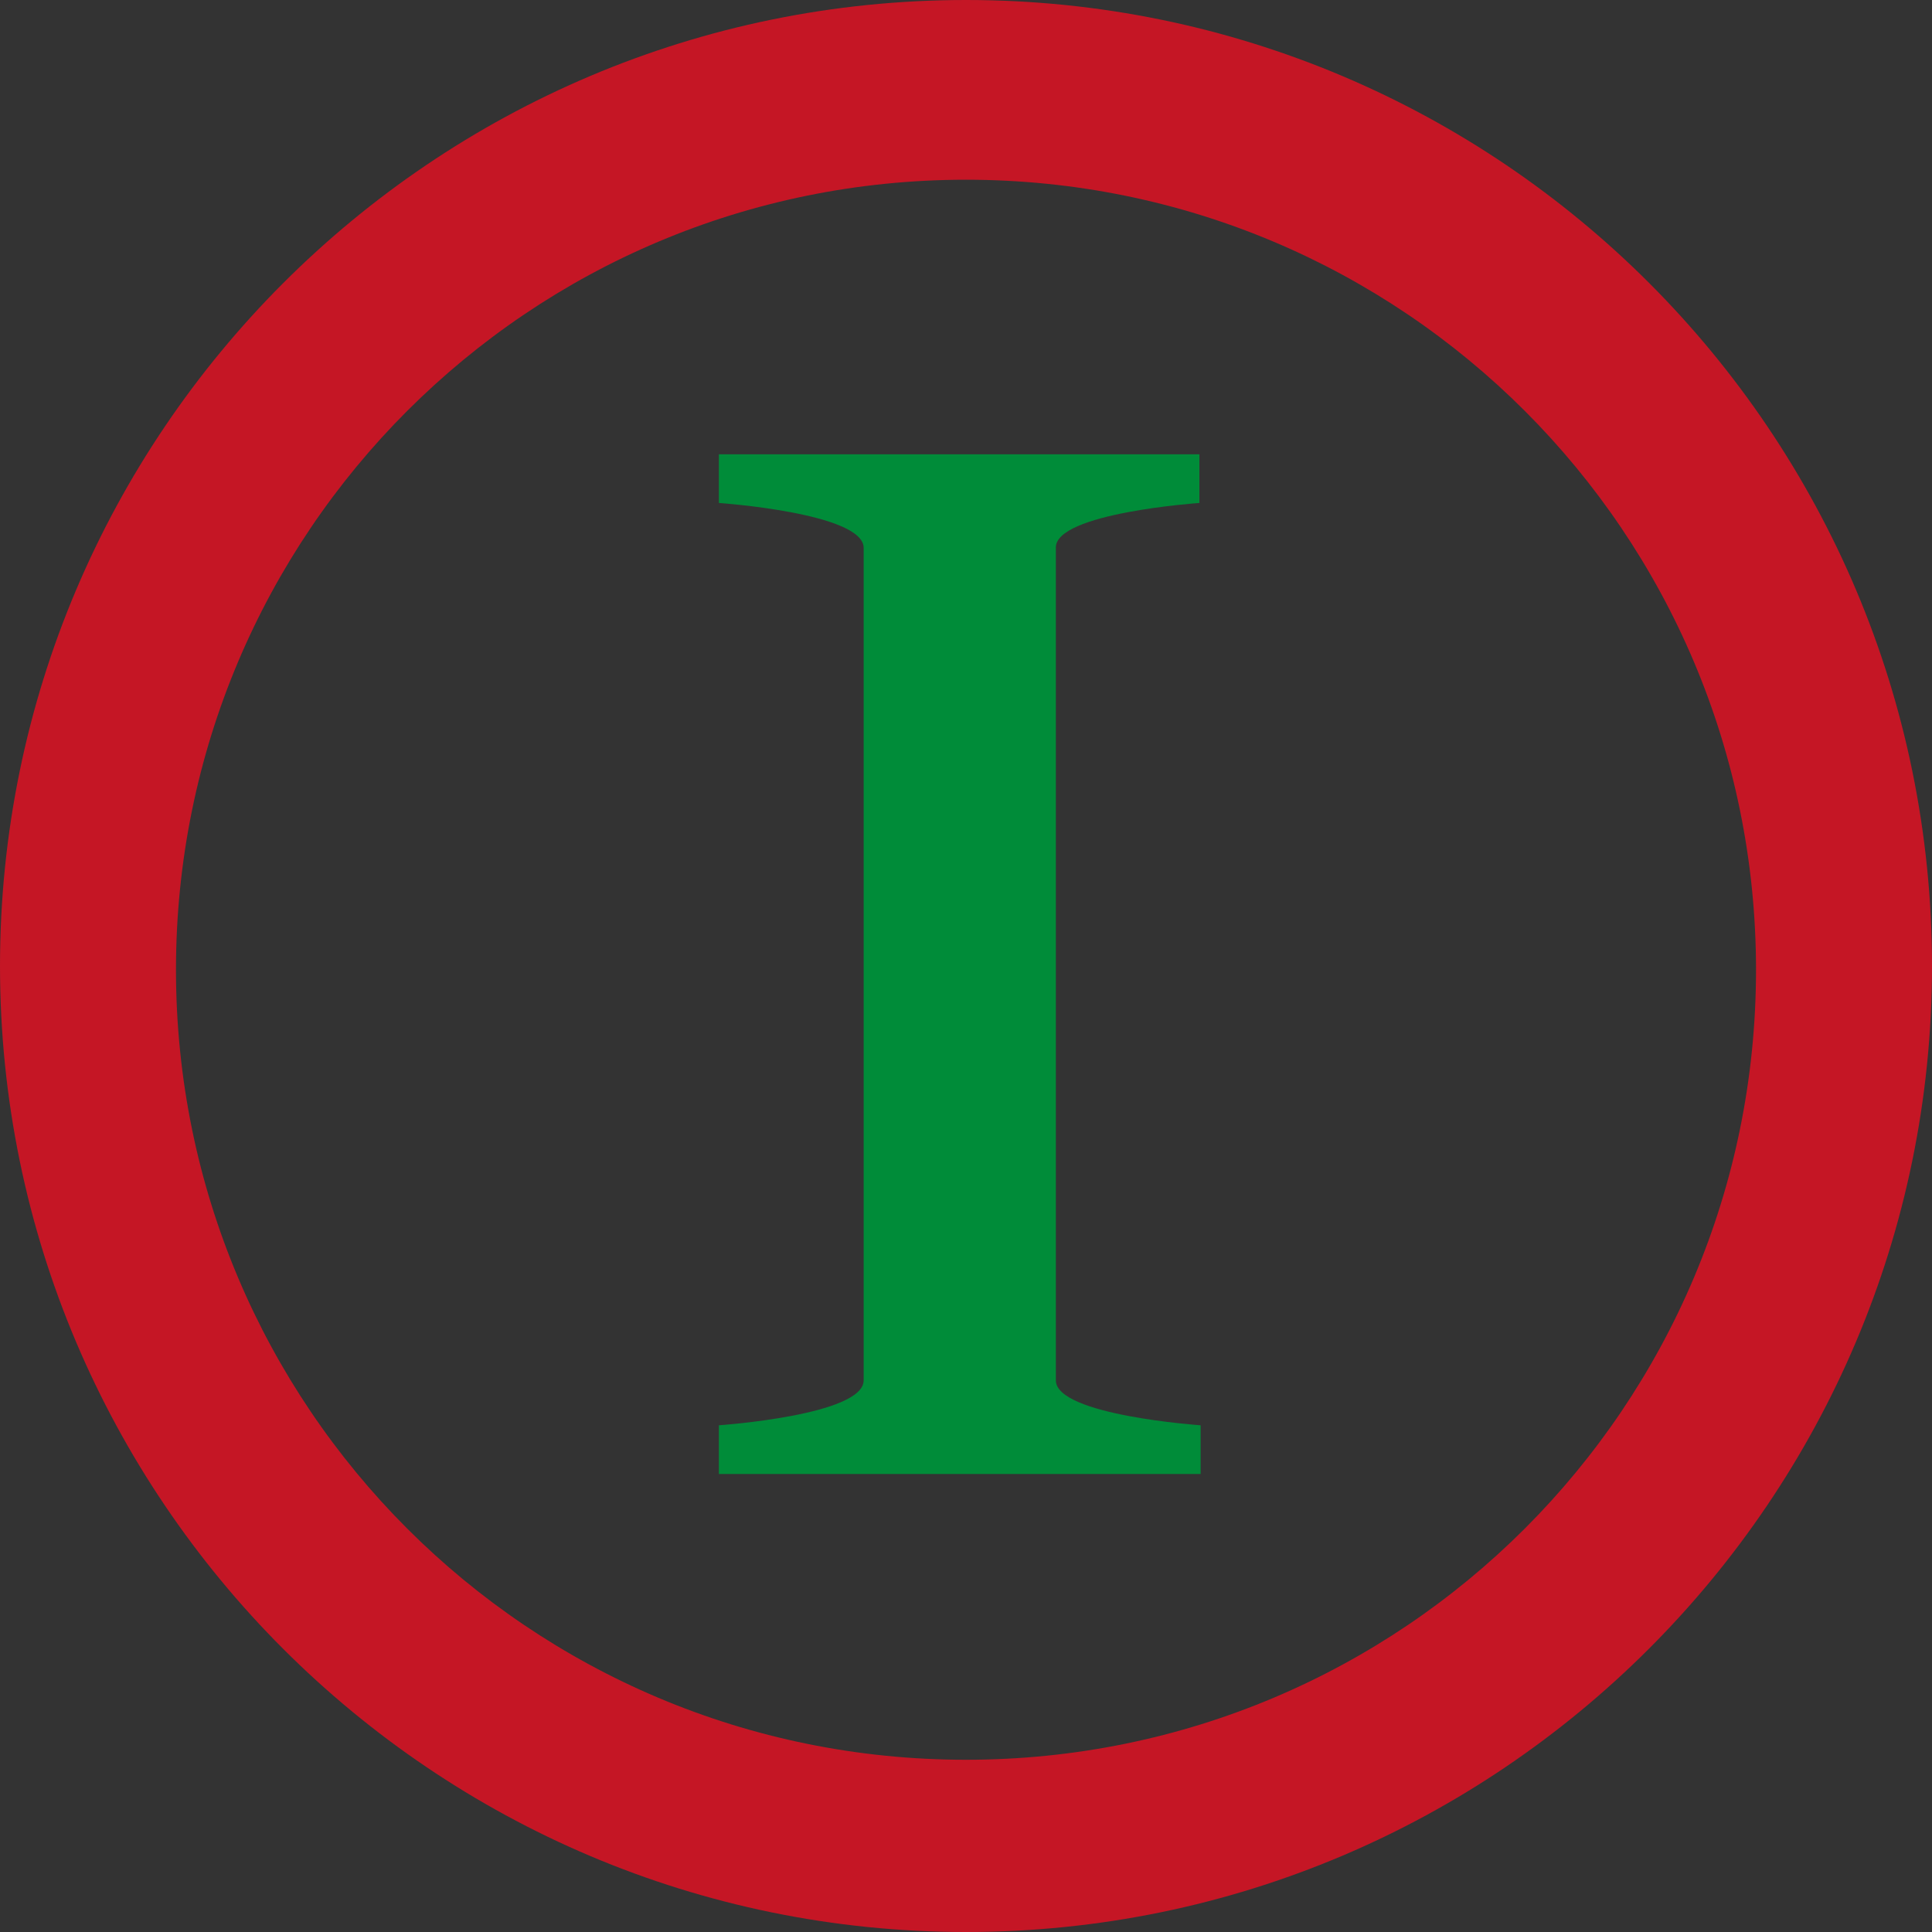 <?xml version="1.0" encoding="utf-8"?>
<!-- Generator: Adobe Illustrator 24.1.2, SVG Export Plug-In . SVG Version: 6.00 Build 0)  -->
<svg version="1.1" id="Layer_1" xmlns="http://www.w3.org/2000/svg" xmlns:xlink="http://www.w3.org/1999/xlink" x="0px" y="0px"
	 viewBox="0 0 154.8 154.8" style="enable-background:new 0 0 154.8 154.8;" xml:space="preserve">
<rect x="0" y="0" width="154.8" height="154.8" fill="#333333" stroke="none"/>
<style type="text/css">
	.st0{fill:#C51625;}
	.st1{fill:#008C39;}
	.st2{fill:#FFFFFF;}
	.st3{fill:#1D1D1B;}
</style>
<path class="st0" d="M77.4,0C34.7,0,0,34.7,0,77.4s34.7,77.4,77.4,77.4s77.4-34.7,77.4-77.4S120.2,0,77.4,0z M77.4,141
	c-35,0-63.3-28.3-63.3-63.3s28.3-63.3,63.3-63.3s63.3,28.3,63.3,63.3S112.4,141,77.4,141z"/>
<path class="st1" d="M96.1,40.3L96.1,40.3l0-3.9H84.5H69.2H57.6v3.9c0,0,11.6,0.8,11.6,3.6v0.7v32.7h0v33.3c0,2.8-11.6,3.6-11.6,3.6
	h0v3.9h11.6h15.4h11.6v-3.9c0,0-11.6-0.8-11.6-3.6v-0.7V77.2h0V43.9C84.5,41.1,96.1,40.3,96.1,40.3z"/>
<path class="st2" d="M252.2,0c-42.8,0-77.4,34.7-77.4,77.4s34.7,77.4,77.4,77.4s77.4-34.7,77.4-77.4S295,0,252.2,0z M252.2,141
	c-35,0-63.3-28.3-63.3-63.3s28.3-63.3,63.3-63.3s63.3,28.3,63.3,63.3S287.2,141,252.2,141z"/>
<path class="st2" d="M270.9,40.3L270.9,40.3l0-3.9h-11.6H244h-11.6v3.9c0,0,11.6,0.8,11.6,3.6v0.7v32.7h0v33.3
	c0,2.8-11.6,3.6-11.6,3.6h0v3.9H244h15.4h11.6v-3.9c0,0-11.6-0.8-11.6-3.6v-0.7V77.2h0V43.9C259.3,41.1,270.9,40.3,270.9,40.3z"/>
<path class="st3" d="M427,0c-42.8,0-77.4,34.7-77.4,77.4s34.7,77.4,77.4,77.4s77.4-34.7,77.4-77.4S469.8,0,427,0z M427,141
	c-35,0-63.3-28.3-63.3-63.3s28.3-63.3,63.3-63.3s63.3,28.3,63.3,63.3S462,141,427,141z"/>
<path class="st3" d="M445.7,40.3L445.7,40.3l0-3.9h-11.6h-15.4h-11.6v3.9c0,0,11.6,0.8,11.6,3.6v0.7v32.7h0v33.3
	c0,2.8-11.6,3.6-11.6,3.6h0v3.9h11.6h15.4h11.6v-3.9c0,0-11.6-0.8-11.6-3.6v-0.7V77.2h0V43.9C434.1,41.1,445.7,40.3,445.7,40.3z"/>
</svg>
